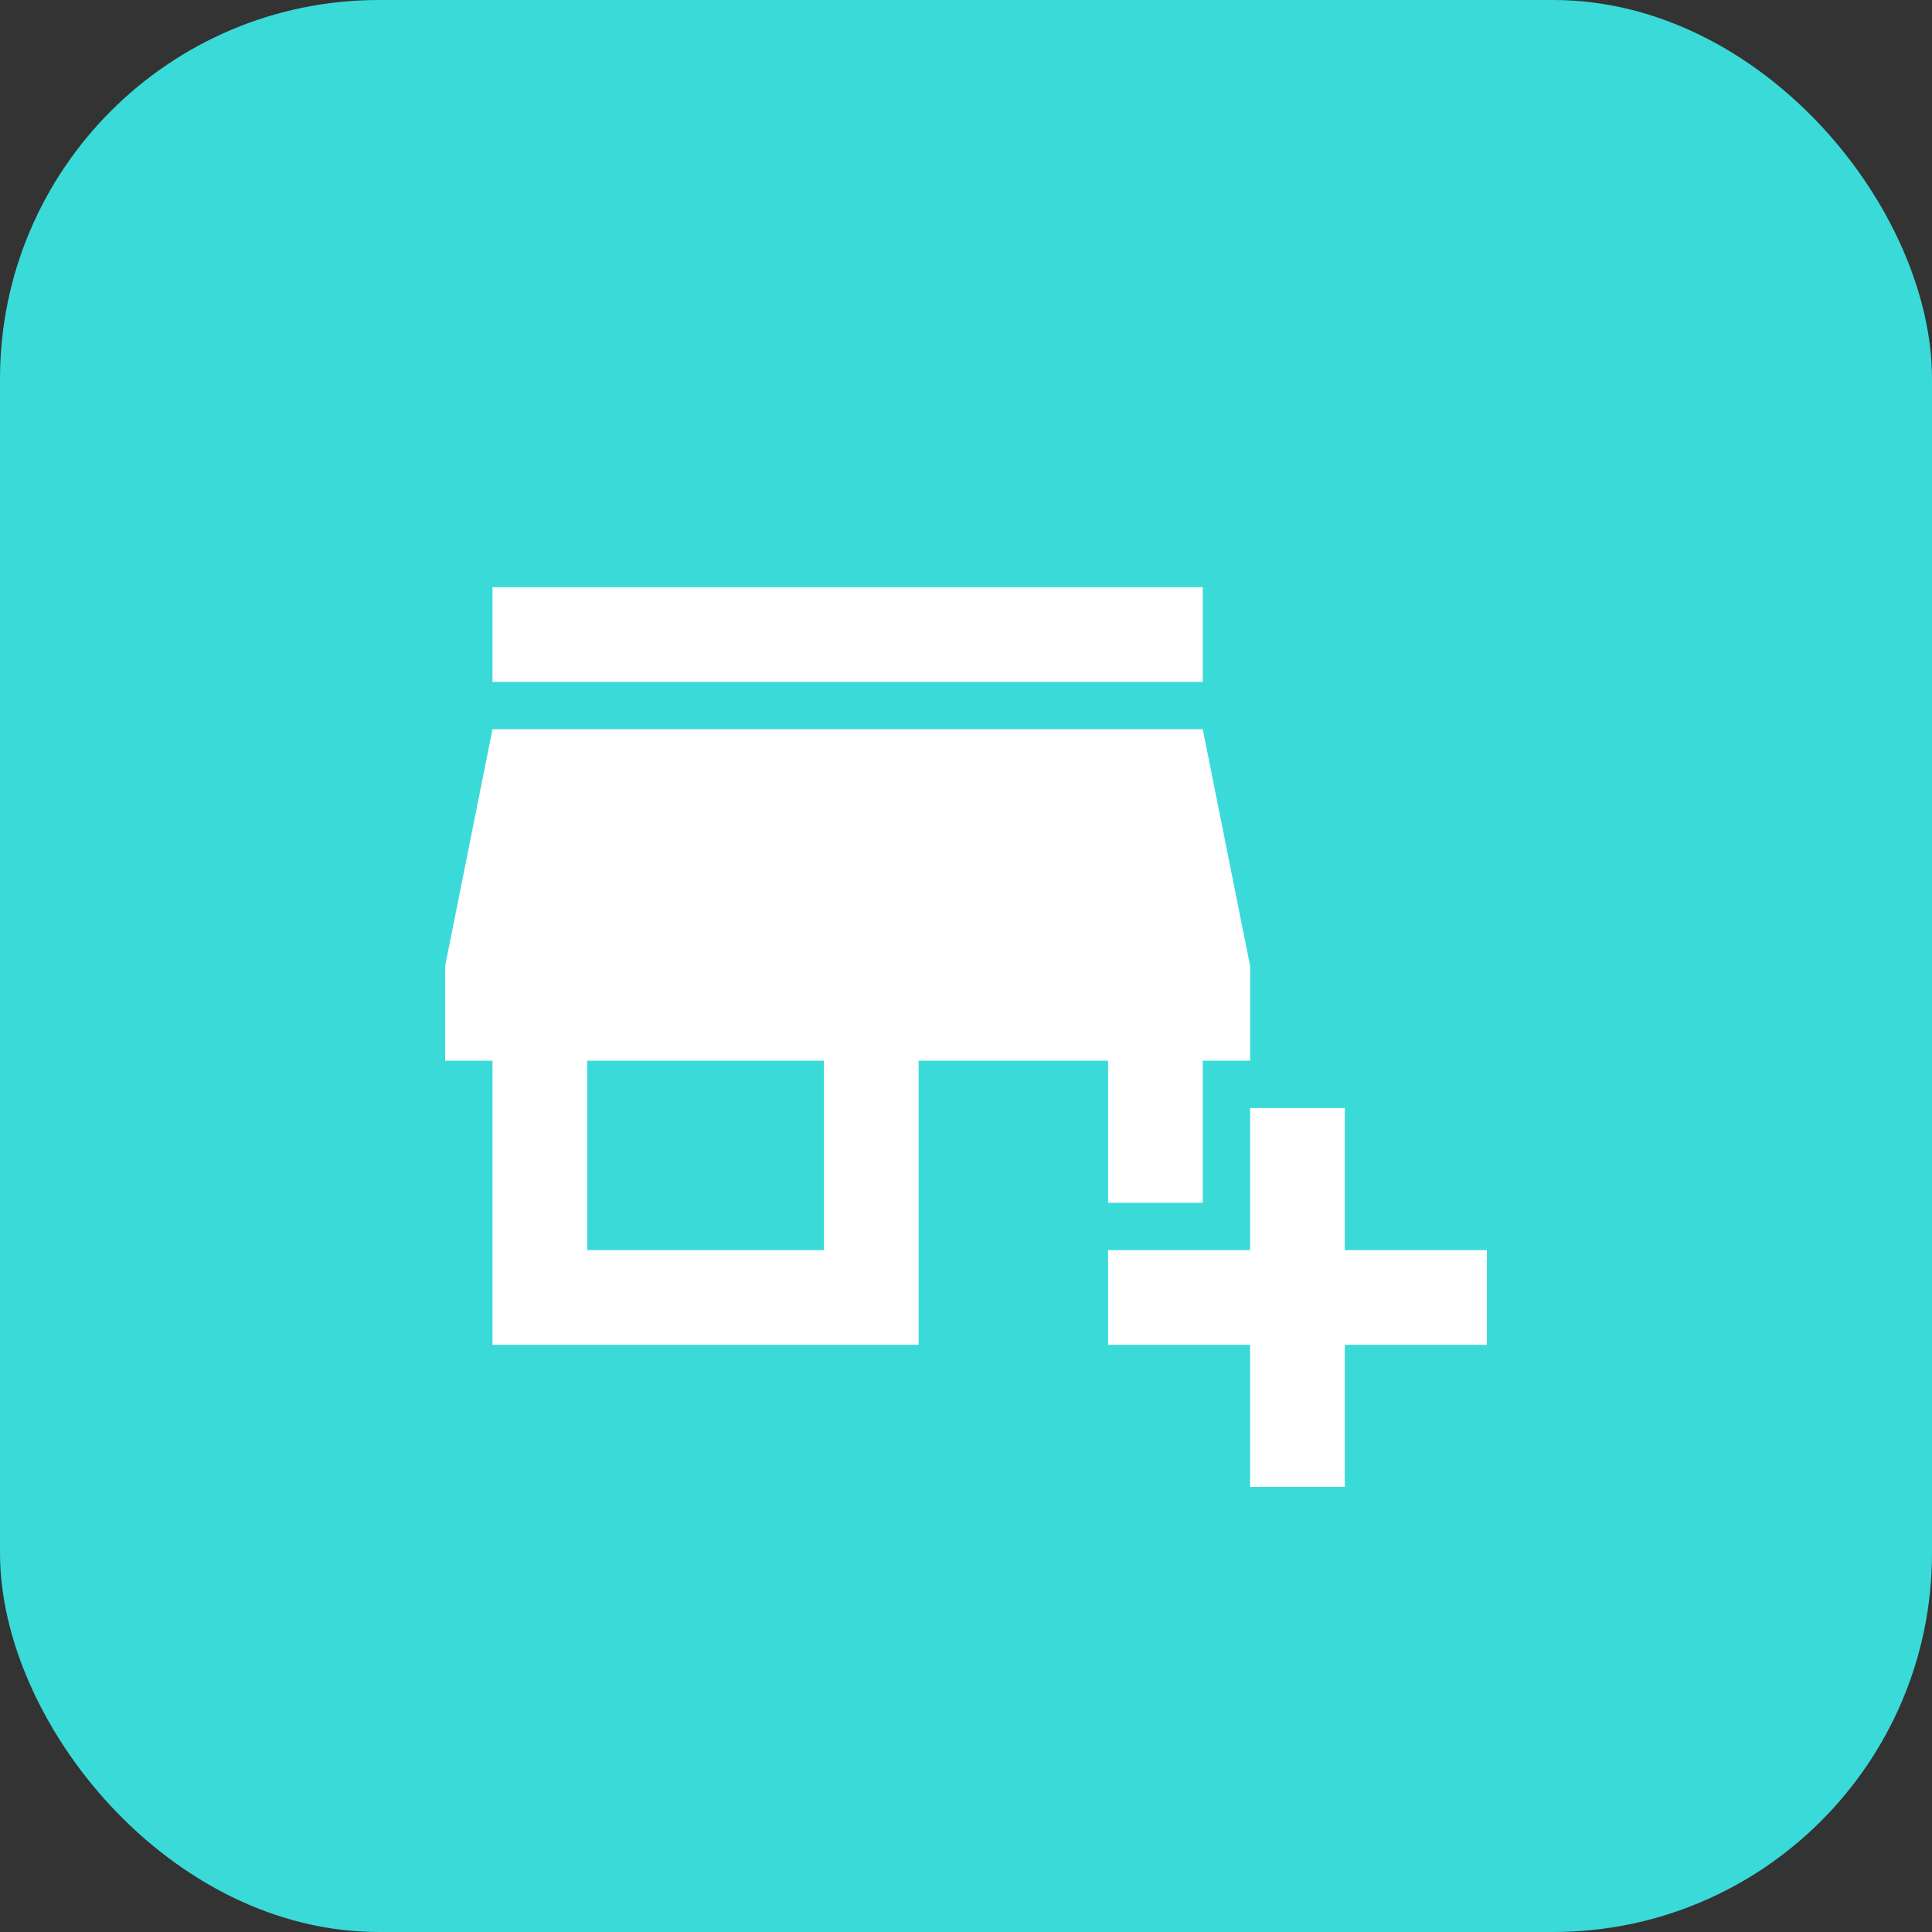 <svg width="102" height="102" viewBox="0 0 102 102" fill="none" xmlns="http://www.w3.org/2000/svg">
<rect x="0" y="0" width="102" height="102" fill="#333333" stroke="none"/>
<rect width="102" height="102" rx="20" fill="#3ADAD9"/>
<path d="M58.5 63.5H63.5V56H66V51L63.5 38.5H26L23.5 51V56H26V71H48.5V56H58.5V63.5ZM43.5 66H31V56H43.5V66Z" fill="white"/>
<path d="M63.5 31H26V36H63.5V31Z" fill="white"/>
<path d="M71 66V58.5H66V66H58.5V71H66V78.5H71V71H78.5V66H71Z" fill="white"/>
</svg>
